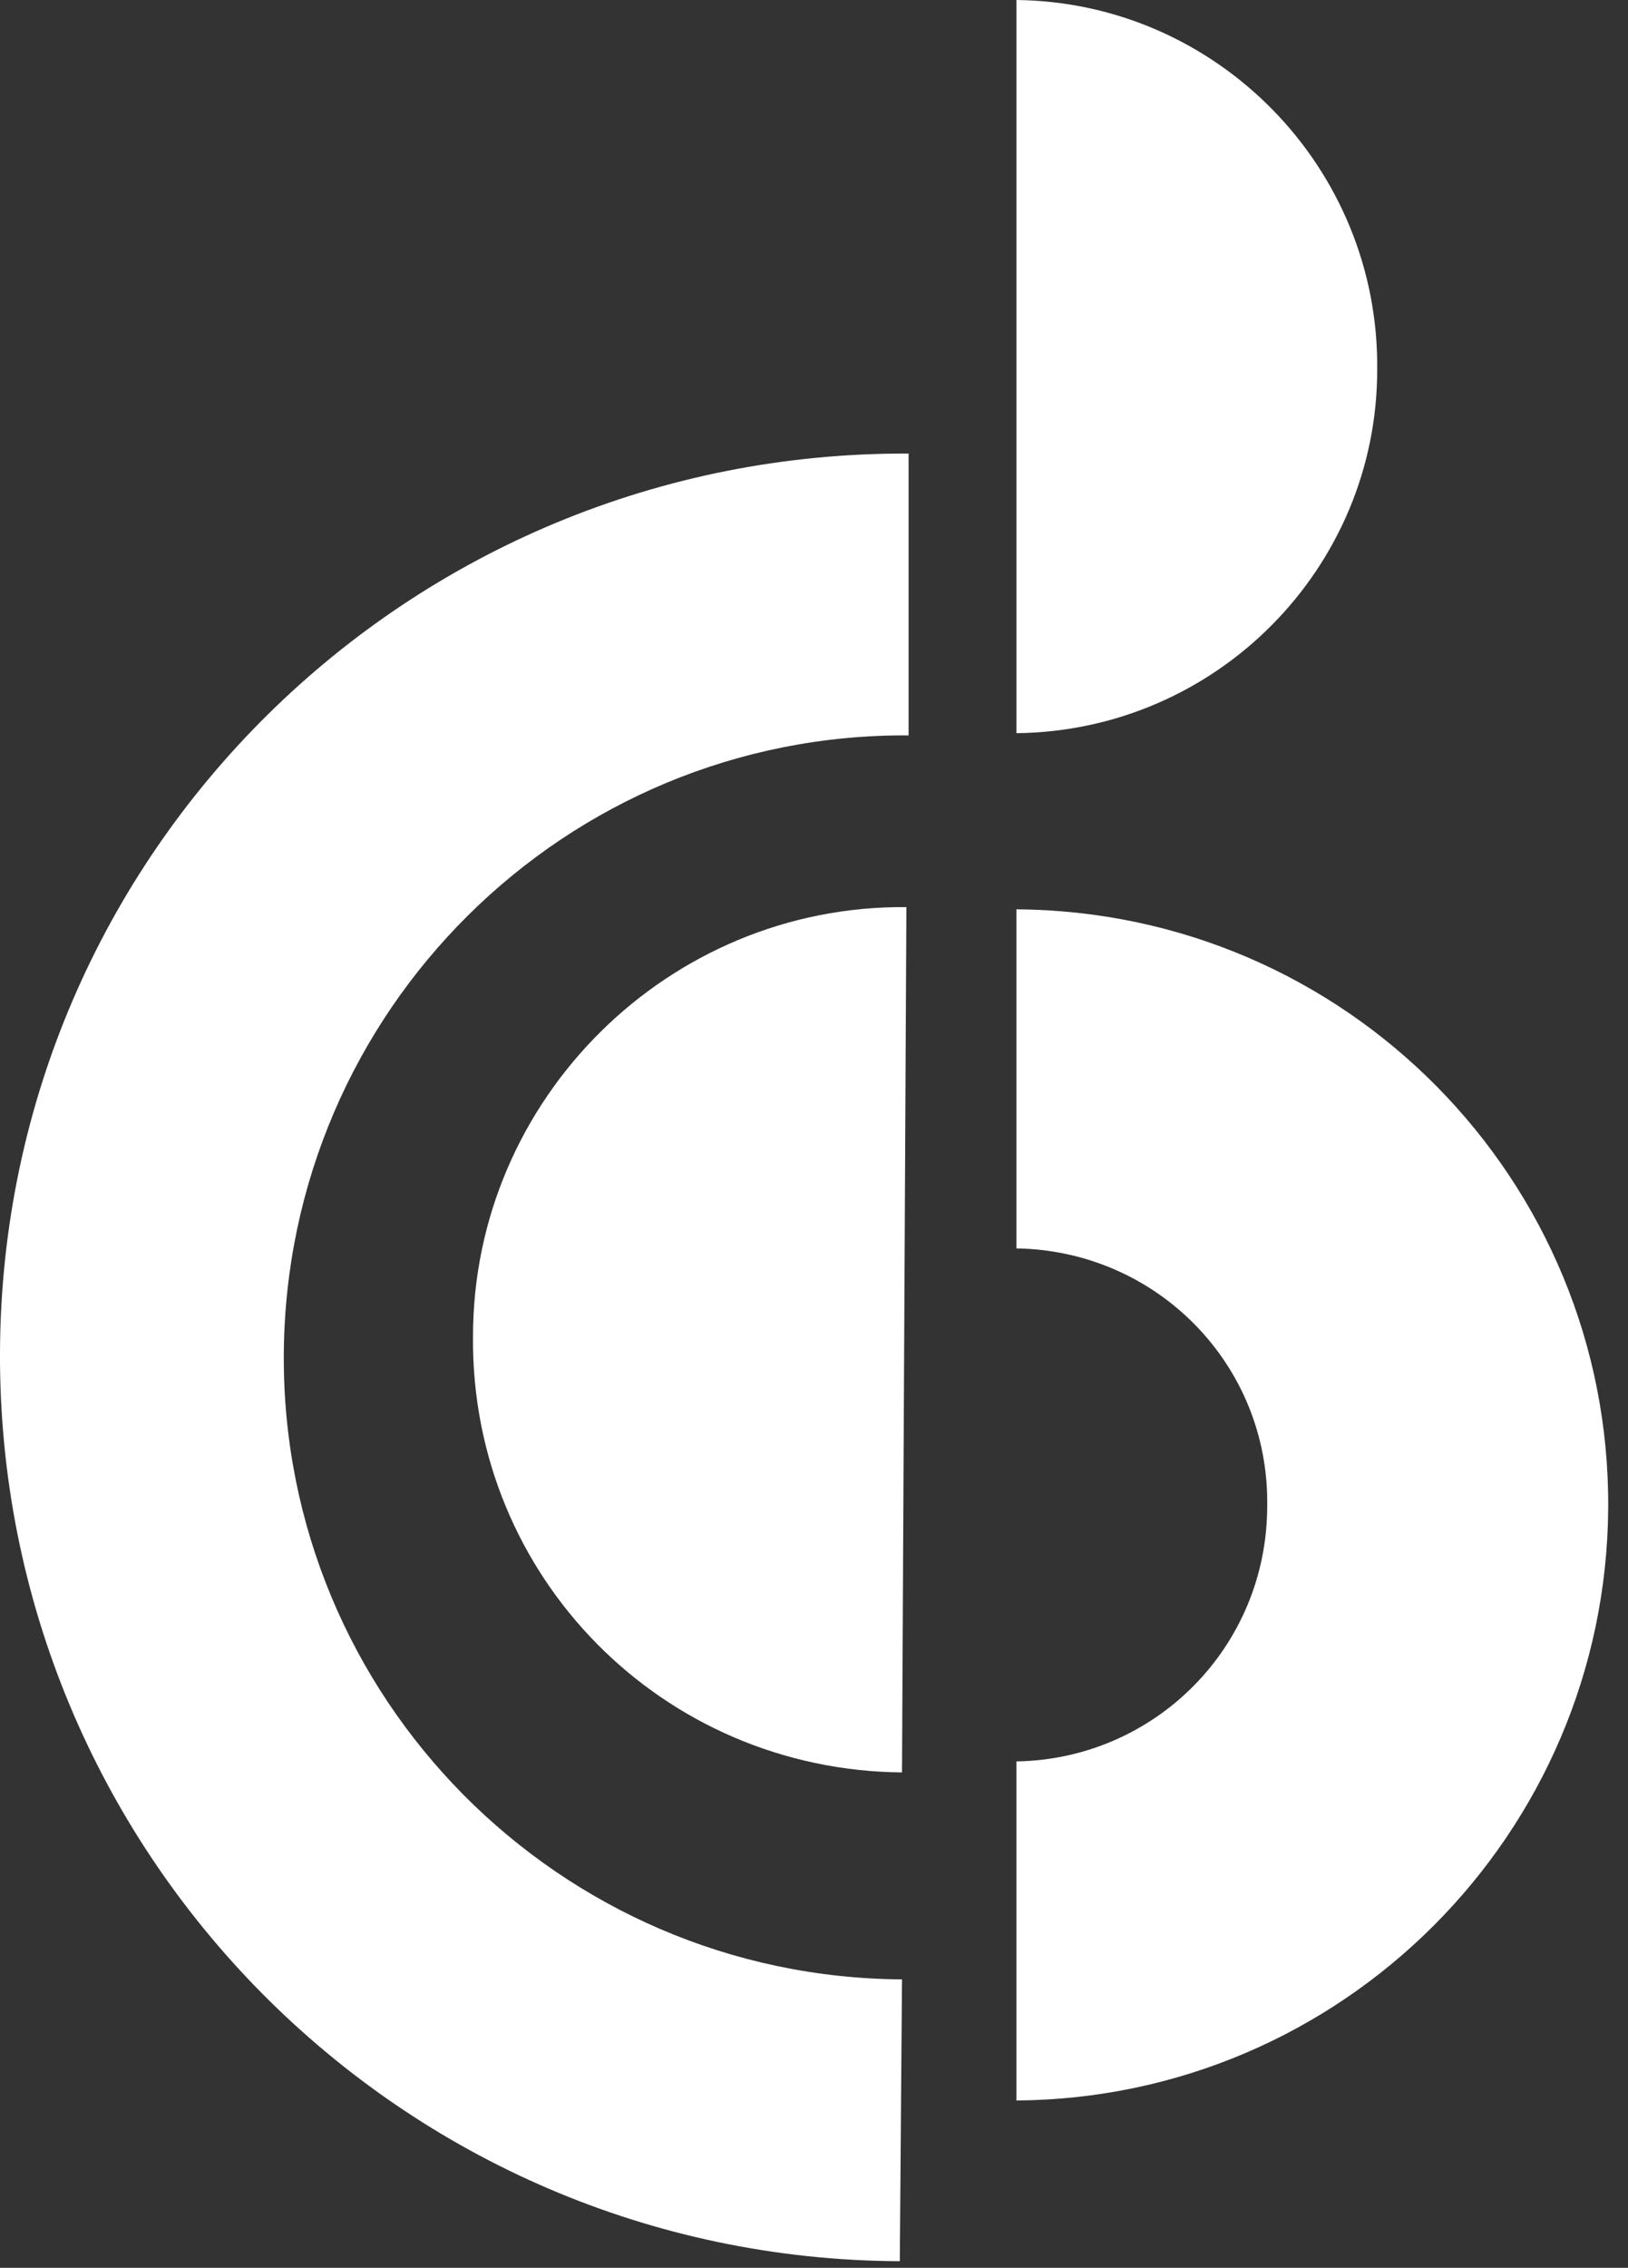 <svg xmlns="http://www.w3.org/2000/svg" xmlns:xlink="http://www.w3.org/1999/xlink" x="0px" y="0px" viewBox="0 0 74 103" style="enable-background:new 0 0 74 103;" xml:space="preserve">
<rect x="0" y="0" width="74" height="103" fill="#333333" stroke="none"/>
<style type="text/css">
	.st0{clip-path:url(#SVGID_2_);}
	.st1{clip-path:url(#SVGID_4_);fill:#EDEDEE;}
	.st2{clip-path:url(#SVGID_4_);}
	.st3{clip-path:url(#SVGID_6_);fill:#231F20;}
	.st4{clip-path:url(#SVGID_4_);fill:none;stroke:#D1D3D4;stroke-width:0.5;}
	.st5{clip-path:url(#SVGID_4_);fill:#7ECDC5;}
	.st6{clip-path:url(#SVGID_4_);fill:#E61E26;}
	.st7{clip-path:url(#SVGID_4_);fill:#FFFFFF;}
	.st8{clip-path:url(#SVGID_4_);fill:#808184;}
	.st9{clip-path:url(#SVGID_4_);fill:#231F20;}
	.st10{clip-path:url(#SVGID_4_);fill:none;stroke:#D5642A;stroke-width:0.25;}
	.st11{clip-path:url(#SVGID_10_);fill:#808184;}
	.st12{clip-path:url(#SVGID_10_);fill:#231F20;}
	.st13{clip-path:url(#SVGID_10_);fill:#7ECDC5;}
	.st14{clip-path:url(#SVGID_10_);fill:#E61E26;}
	.st15{opacity:0.9;clip-path:url(#SVGID_10_);}
	.st16{clip-path:url(#SVGID_12_);}
	.st17{clip-path:url(#SVGID_16_);fill:#E61E26;}
	.st18{clip-path:url(#SVGID_16_);fill:#808184;}
	.st19{clip-path:url(#SVGID_16_);fill:#231F20;}
	.st20{clip-path:url(#SVGID_16_);fill:#FFFFFF;}
	.st21{clip-path:url(#SVGID_16_);fill:#7ECDC5;}
	.st22{clip-path:url(#SVGID_16_);fill:none;stroke:#D1D3D4;stroke-width:0.5;}
	.st23{fill:#F5F5F5;}
	.st24{fill:none;stroke:#D0D2D3;stroke-width:0.5;}
	.st25{fill:#231F20;}
	.st26{fill:#808083;}
	.st27{fill:#7ECDC5;}
	.st28{fill:#E61E26;}
	.st29{fill:#808184;}
	.st30{fill:#FFFFFF;}
	.st31{fill:#E5E6E6;}
	.st32{fill:#B2B2B2;}
	.st33{fill:#874596;}
	.st34{fill:#FBFBFB;}
	.st35{fill:#058093;}
	.st36{fill:#4B0E51;}
	.st37{fill:#00717A;}
	.st38{fill:none;stroke:#231F20;stroke-width:2;stroke-miterlimit:10;}
	.st39{fill:#006937;}
	.st40{clip-path:url(#SVGID_18_);fill:#006937;}
	.st41{clip-path:url(#SVGID_20_);fill:#231F20;}
	.st42{clip-path:url(#SVGID_22_);fill:#FFFFFF;}
</style>
<g id="PDF_Import">
</g>
<g id="Layer_1">
	<g>
		<path class="st30" d="M73.1,68.5c0.1-14.9-11.9-27.1-26.9-27.2v15.4c6.4,0.1,11.5,5.3,11.4,11.7c0,6.4-5.1,11.5-11.4,11.6v15.4    C61,95.3,73,83.3,73.1,68.5"></path>
		<path class="st30" d="M62.6,16.8C62.7,7.6,55.3,0.1,46.2,0v33.3C55.3,33.2,62.6,25.8,62.6,16.8"></path>
		<path class="st30" d="M41.3,20.6C18.6,20.5,0.1,38.7,0,61.4c-0.1,22.7,18.2,41.2,40.9,41.3l0.1-12.8    c-15.6-0.1-28.2-12.8-28.1-28.4c0.1-15.6,12.8-28.2,28.4-28.1L41.3,20.6z"></path>
		<path class="st30" d="M41.2,41.2c-10.8-0.1-19.7,8.7-19.7,19.5C21.4,71.6,30.1,80.4,41,80.5L41.2,41.2z"></path>
	</g>
</g>
</svg>